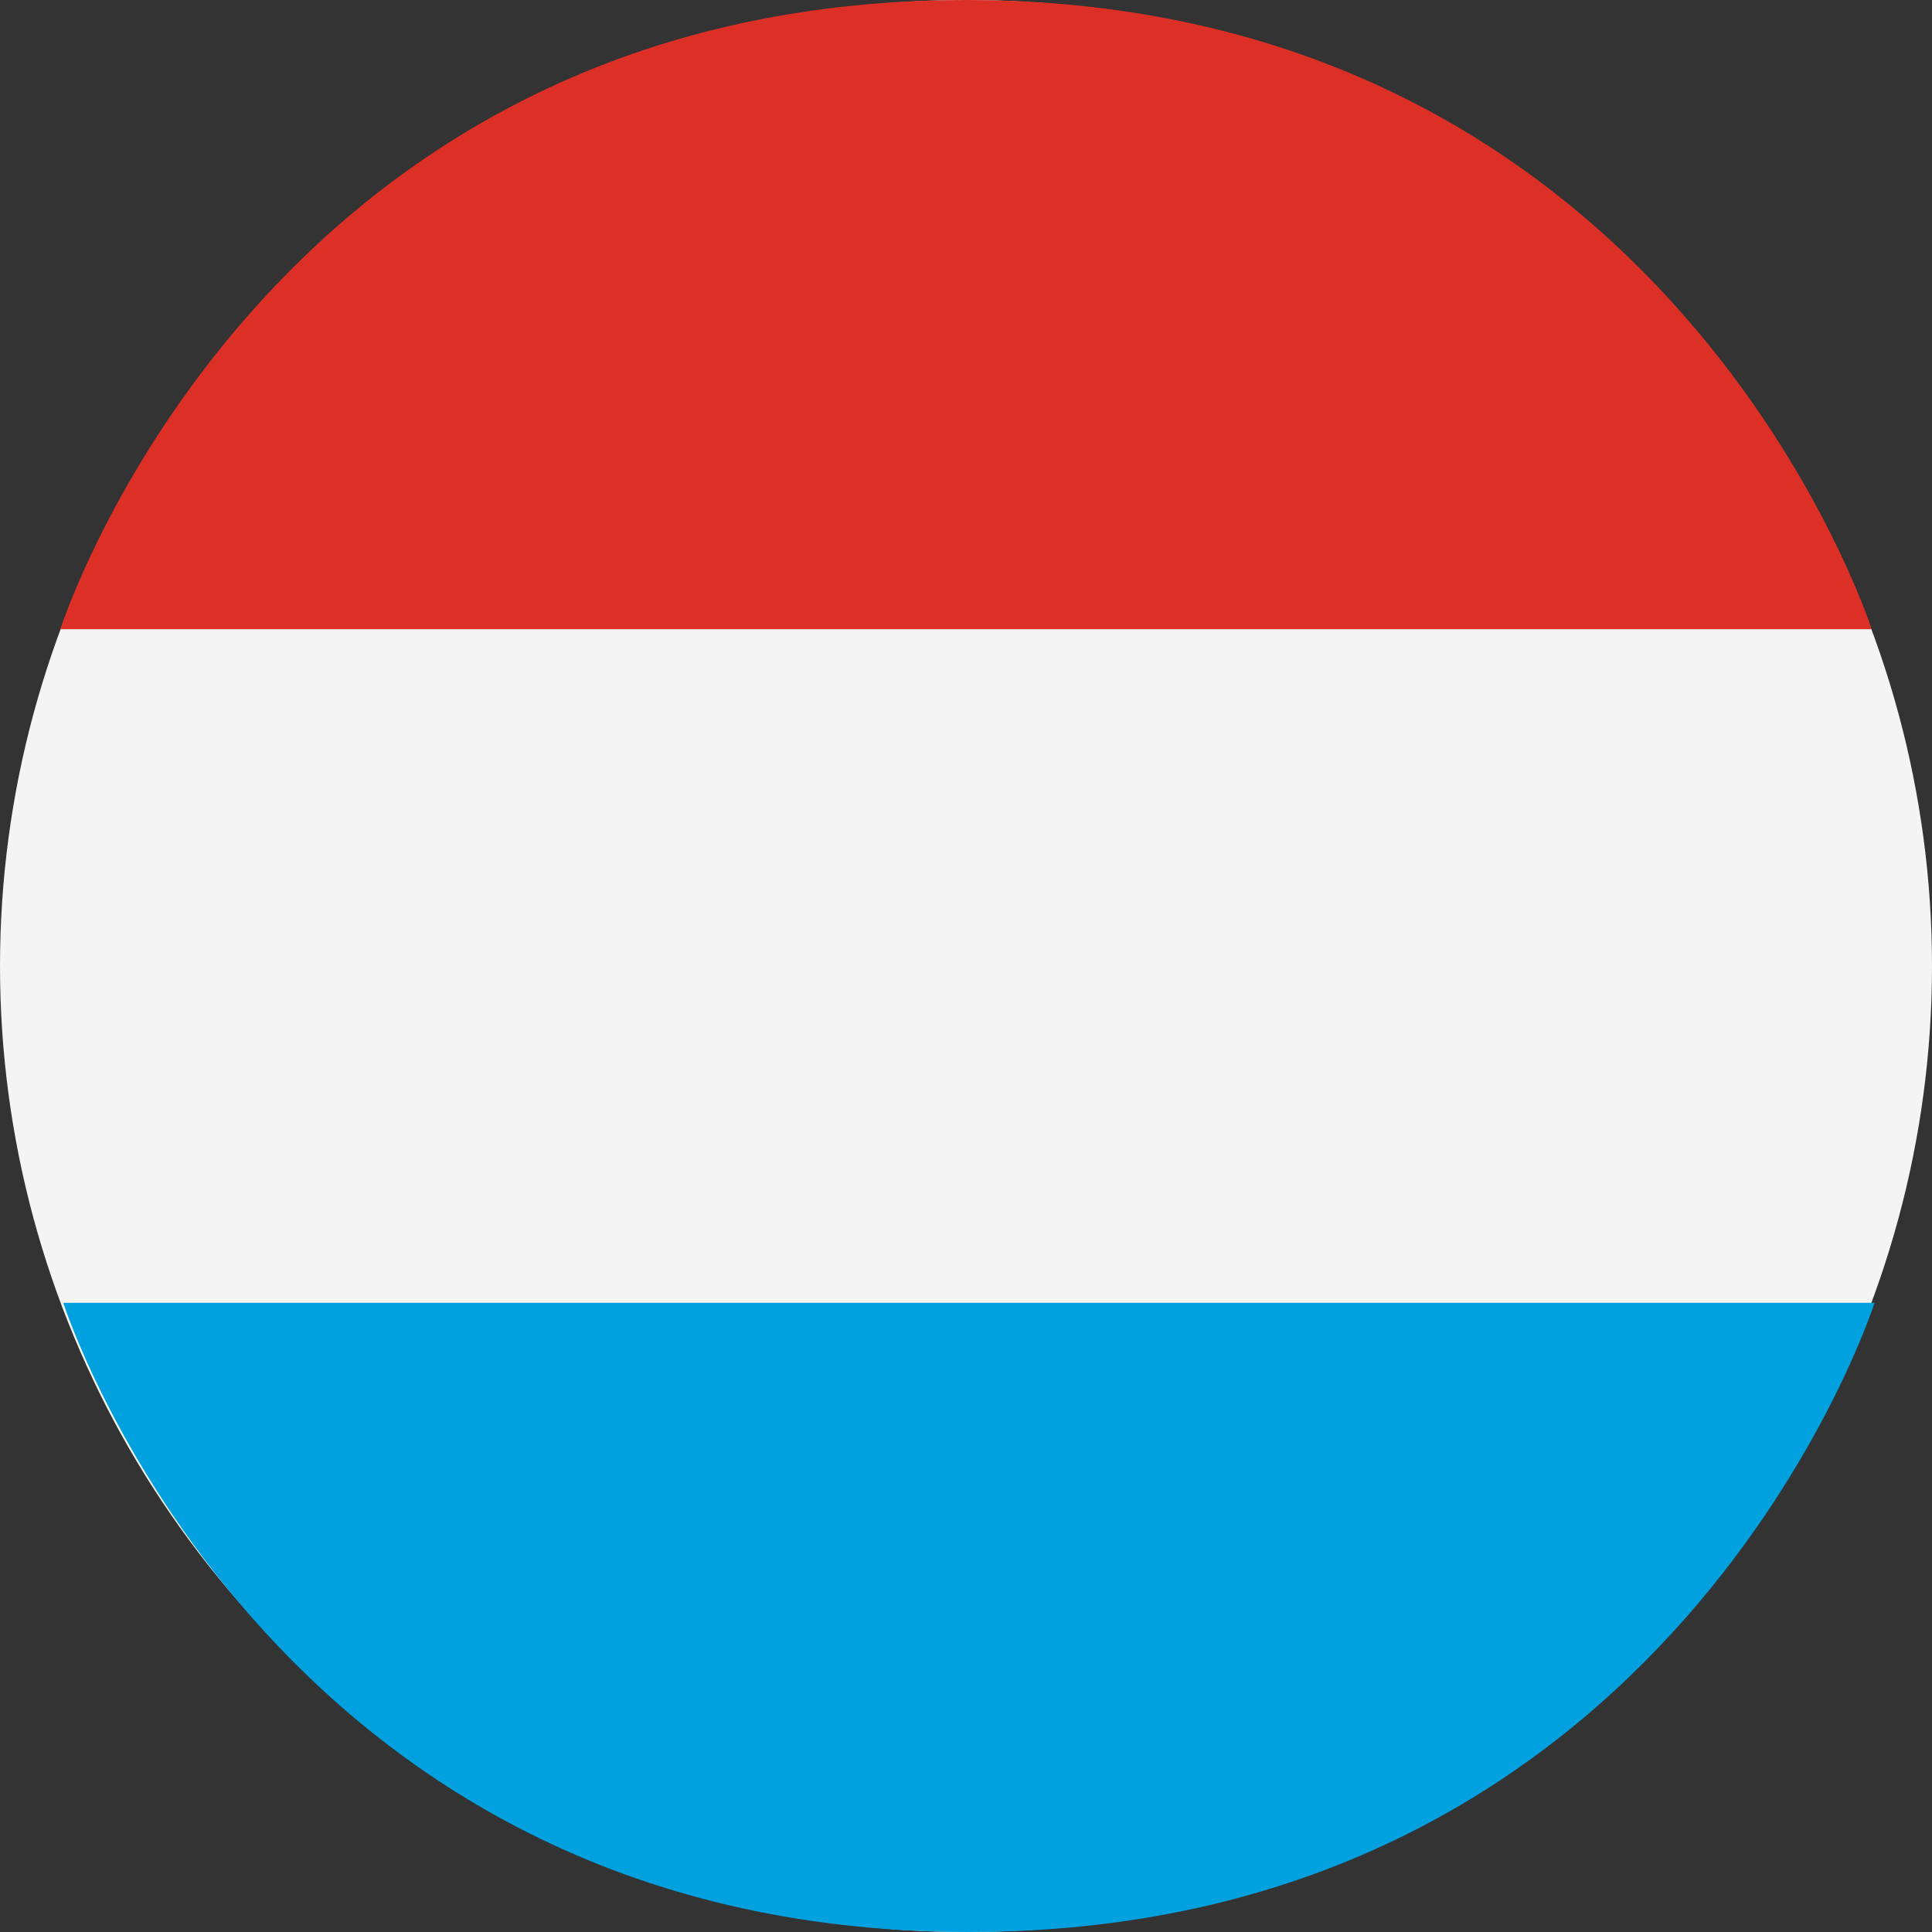 <svg xmlns="http://www.w3.org/2000/svg" width="48" height="48" viewBox="0 0 48 48">
  <rect x="0" y="0" width="48" height="48" fill="#333333" stroke="none"/>
  <g id="Ilustración_10" data-name="Ilustración 10" transform="translate(24 24)">
    <g id="Gruppe_234" data-name="Gruppe 234" transform="translate(-24 -24)">
      <circle id="Ellipse_77" data-name="Ellipse 77" cx="24" cy="24" r="24" fill="#f4f4f4"/>
      <path id="Pfad_250" data-name="Pfad 250" d="M354.385,110.5" transform="translate(-308.411 -96.161)"/>
      <path id="Pfad_251" data-name="Pfad 251" d="M11.56,15.632S16.547,0,34.06,0s22.5,15.632,22.5,15.632h-45" transform="translate(-10.06)" fill="#dc3027"/>
      <path id="Pfad_252" data-name="Pfad 252" d="M57.121,249.5s-4.987,15.632-22.5,15.632S12.12,249.5,12.12,249.5h45" transform="translate(-10.548 -217.132)" fill="#00a1de"/>
    </g>
  </g>
</svg>
